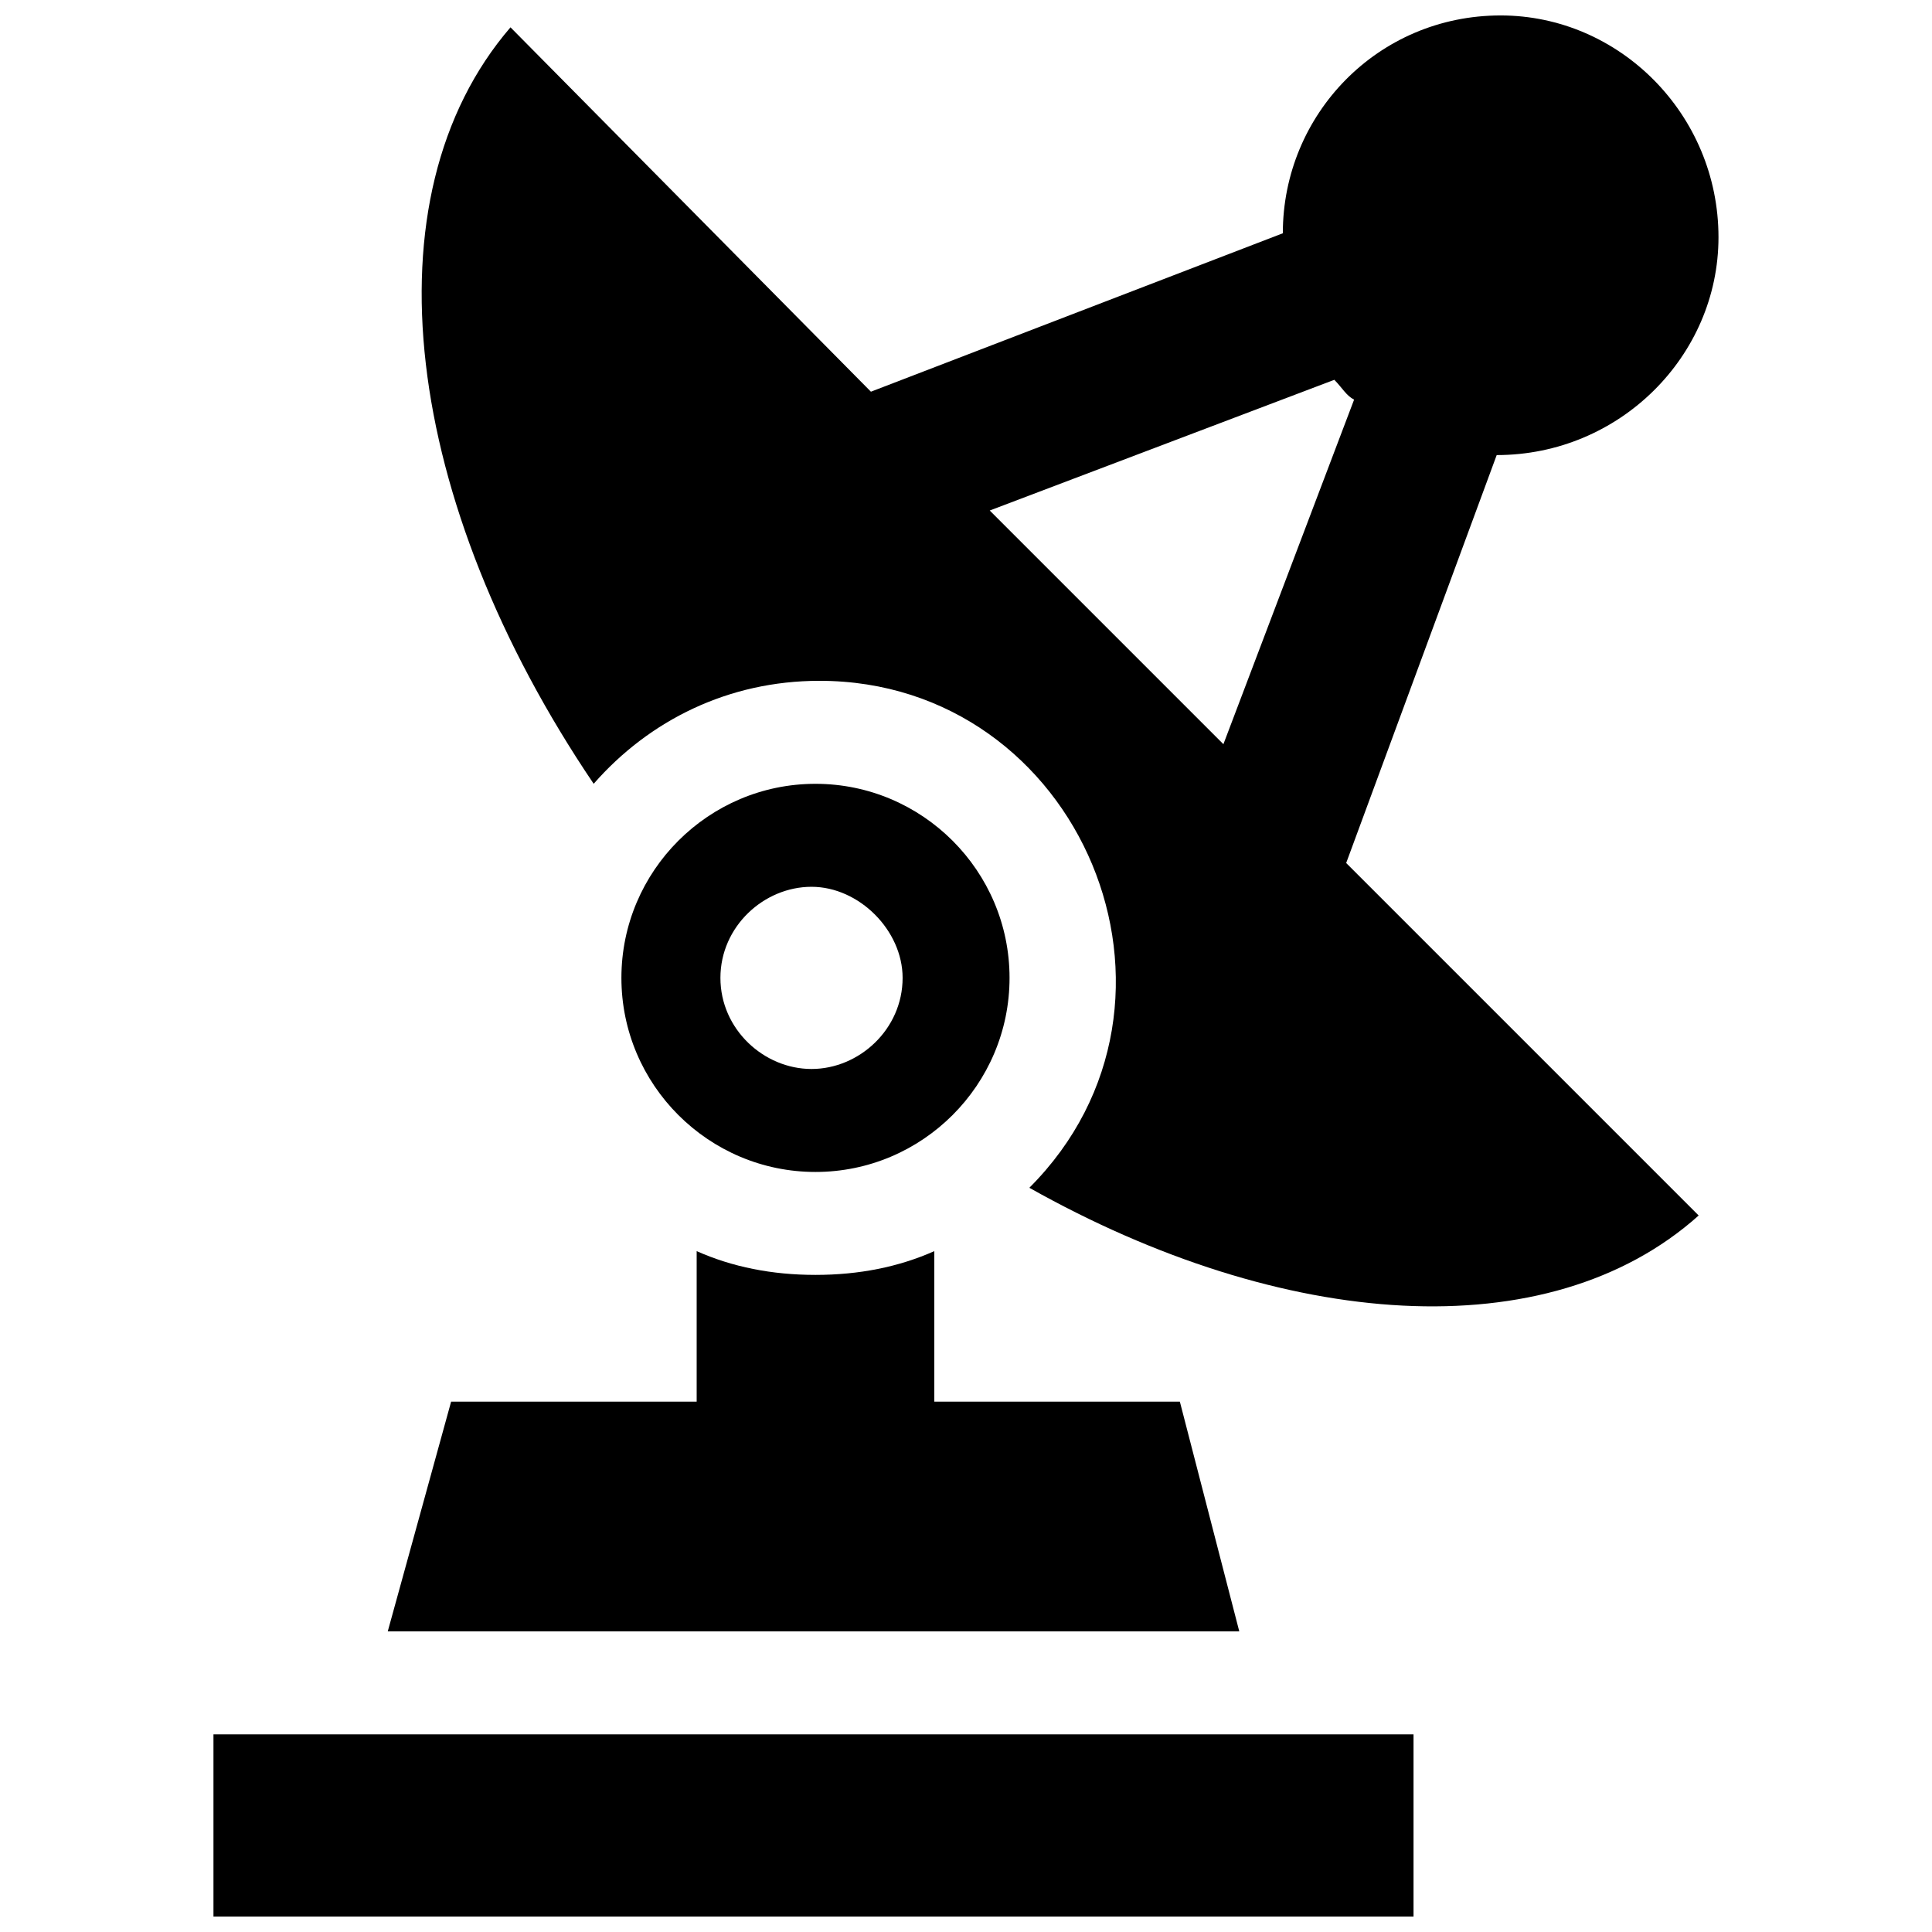 <?xml version="1.0" encoding="UTF-8"?>
<!-- Uploaded to: ICON Repo, www.svgrepo.com, Generator: ICON Repo Mixer Tools -->
<svg width="800px" height="800px" version="1.1" viewBox="144 144 512 512" xmlns="http://www.w3.org/2000/svg">
 <defs>
  <clipPath id="b">
   <path d="m200 603h319v48.902h-319z"/>
  </clipPath>
  <clipPath id="a">
   <path d="m255 148.09h345v342.91h-345z"/>
  </clipPath>
 </defs>
 <g clip-path="url(#b)">
  <path d="m200.57 603.62h318.03v48.281h-318.03z"/>
 </g>
 <path d="m246.76 576.33h225.66l-15.746-60.879h-65.074v-39.887c-9.445 4.199-19.941 6.297-31.488 6.297s-22.043-2.098-31.488-6.297v39.887h-65.074z"/>
 <g clip-path="url(#a)">
  <path d="m540.64 264.6c32.539 0 58.777-26.238 58.777-57.727 0-32.543-26.238-58.781-57.727-58.781-32.539 0-57.727 26.238-57.727 57.727l-109.16 41.984-95.516-96.562c-38.836 45.133-28.34 125.95 22.043 200.47 14.695-16.793 35.688-27.289 59.828-27.289 69.273 0 104.96 85.02 55.629 134.35 67.176 37.785 137.5 43.035 177.38 7.348l-93.414-93.414zm-134.35 14.691 91.316-34.637c2.098 2.098 3.148 4.199 5.246 5.246l-34.637 91.316z"/>
 </g>
 <path d="m411.54 403.15c0-28.34-23.09-51.43-51.43-51.43-28.34 0-51.43 23.09-51.43 51.43 0 28.34 23.09 51.43 51.43 51.43 28.34 0 51.43-23.09 51.43-51.43zm-76.621 0c0-13.645 11.547-24.141 24.141-24.141s24.141 11.547 24.141 24.141c0 13.645-11.547 24.141-24.141 24.141s-24.141-10.496-24.141-24.141z"/>
</svg>